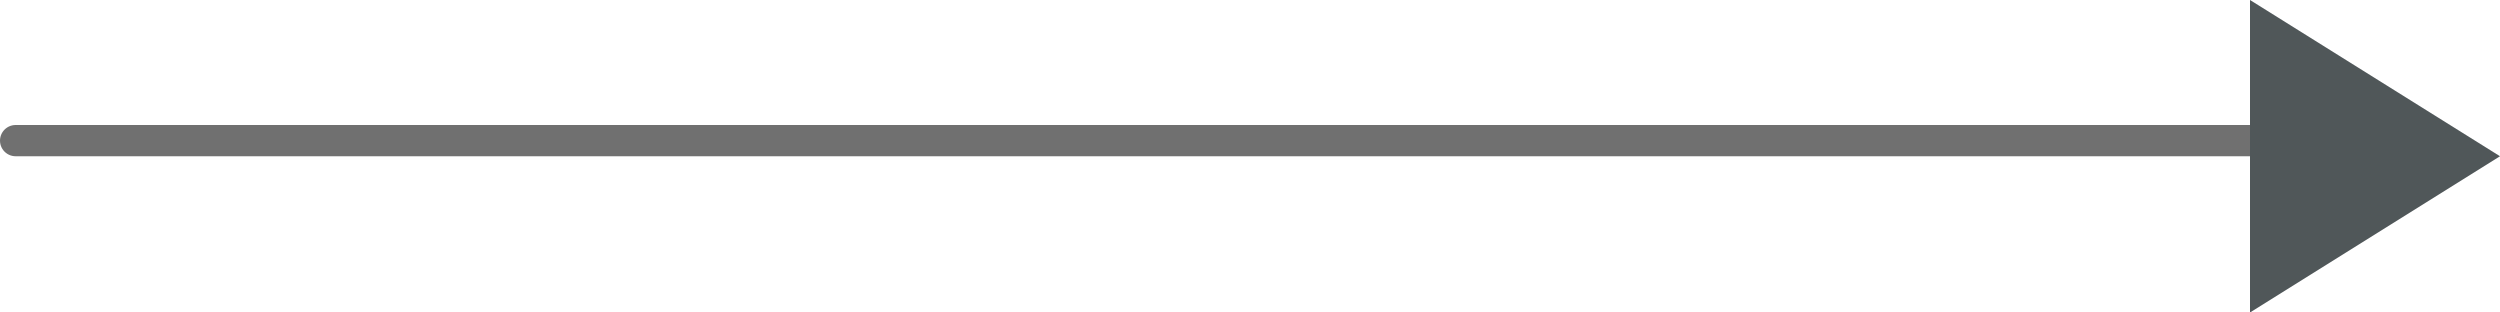 <svg xmlns="http://www.w3.org/2000/svg" width="80" height="10" viewBox="0 0 80 10">
  <g id="Group_3" data-name="Group 3" transform="translate(-560 -561)">
    <line id="Line_1" data-name="Line 1" x2="73" transform="translate(560.5 565.5)" fill="none" stroke="#707070" stroke-linecap="round" stroke-width="1"/>
    <path id="Polygon_1" data-name="Polygon 1" d="M5,0l5,8H0Z" transform="translate(640 561) rotate(90)" fill="#505759"/>
  </g>
</svg>
